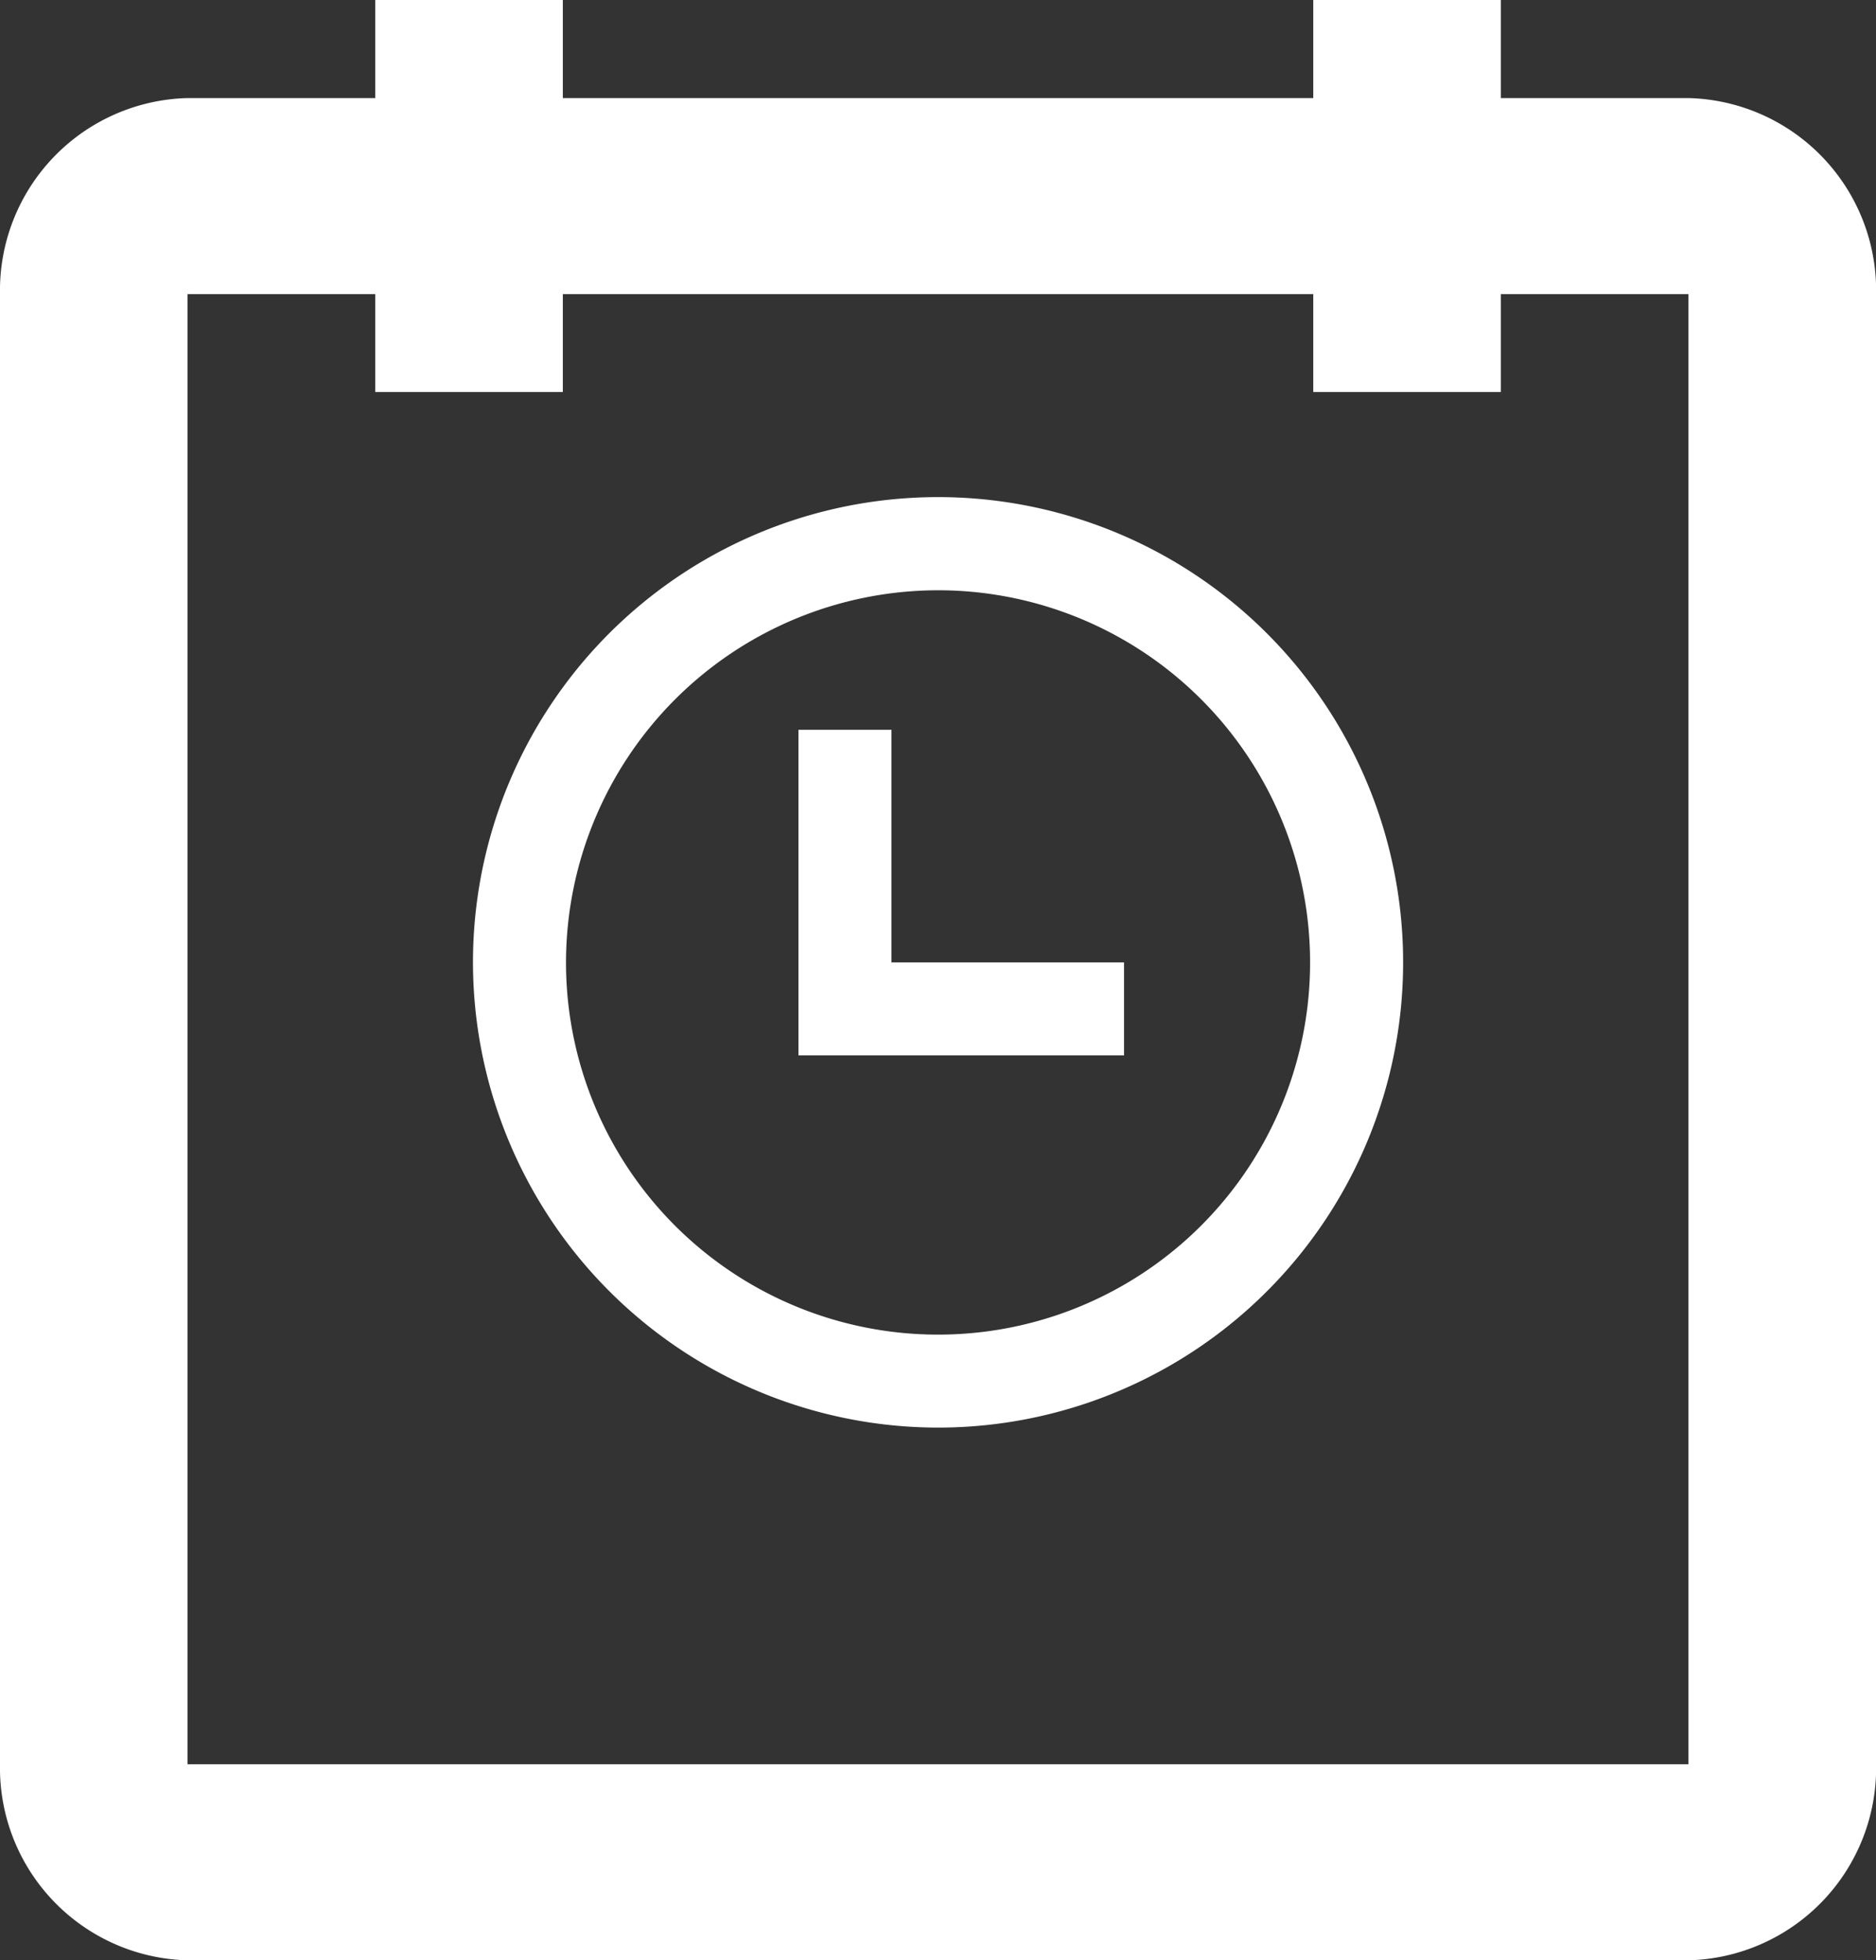 <svg xmlns="http://www.w3.org/2000/svg" xmlns:xlink="http://www.w3.org/1999/xlink" width="19.499" height="20.368" viewBox="0 0 19.499 20.368">
  <rect x="0" y="0" width="19.499" height="20.368" fill="#333333" stroke="none"/>
  <defs>
    <clipPath id="clip-path">
      <path id="Combined_Shape" data-name="Combined Shape" d="M0,4.833A4.834,4.834,0,1,1,4.833,9.667,4.839,4.839,0,0,1,0,4.833Zm.967,0A3.867,3.867,0,1,0,4.833.967,3.871,3.871,0,0,0,.967,4.833ZM3.383,5.8V2.417H4.35V4.833H6.767V5.8Z" fill="#fff"/>
    </clipPath>
  </defs>
  <g id="Group_6426" data-name="Group 6426" transform="translate(-196 -404)">
    <g id="time" transform="translate(200.916 409.166)">
      <g id="Group_7" data-name="Group 7">
        <path id="Combined_Shape-2" data-name="Combined Shape" d="M0,4.833A4.834,4.834,0,1,1,4.833,9.667,4.839,4.839,0,0,1,0,4.833Zm.967,0A3.867,3.867,0,1,0,4.833.967,3.871,3.871,0,0,0,.967,4.833ZM3.383,5.8V2.417H4.35V4.833H6.767V5.8Z" fill="#fff"/>
      </g>
    </g>
    <g id="calendar" transform="translate(196 404)">
      <path id="icon" d="M1.949,20.368A2,2,0,0,1,0,18.331V3.056A2,2,0,0,1,1.949,1.019H3.9V0H5.85V1.019h7.8V0H15.6V1.019h1.95A2,2,0,0,1,19.5,3.056V18.331a2,2,0,0,1-1.949,2.037Zm0-2.037h15.6V3.056H15.6V4.073H13.65V3.056H5.85V4.073H3.9V3.056H1.949Z" fill="#fff"/>
    </g>
  </g>
</svg>
